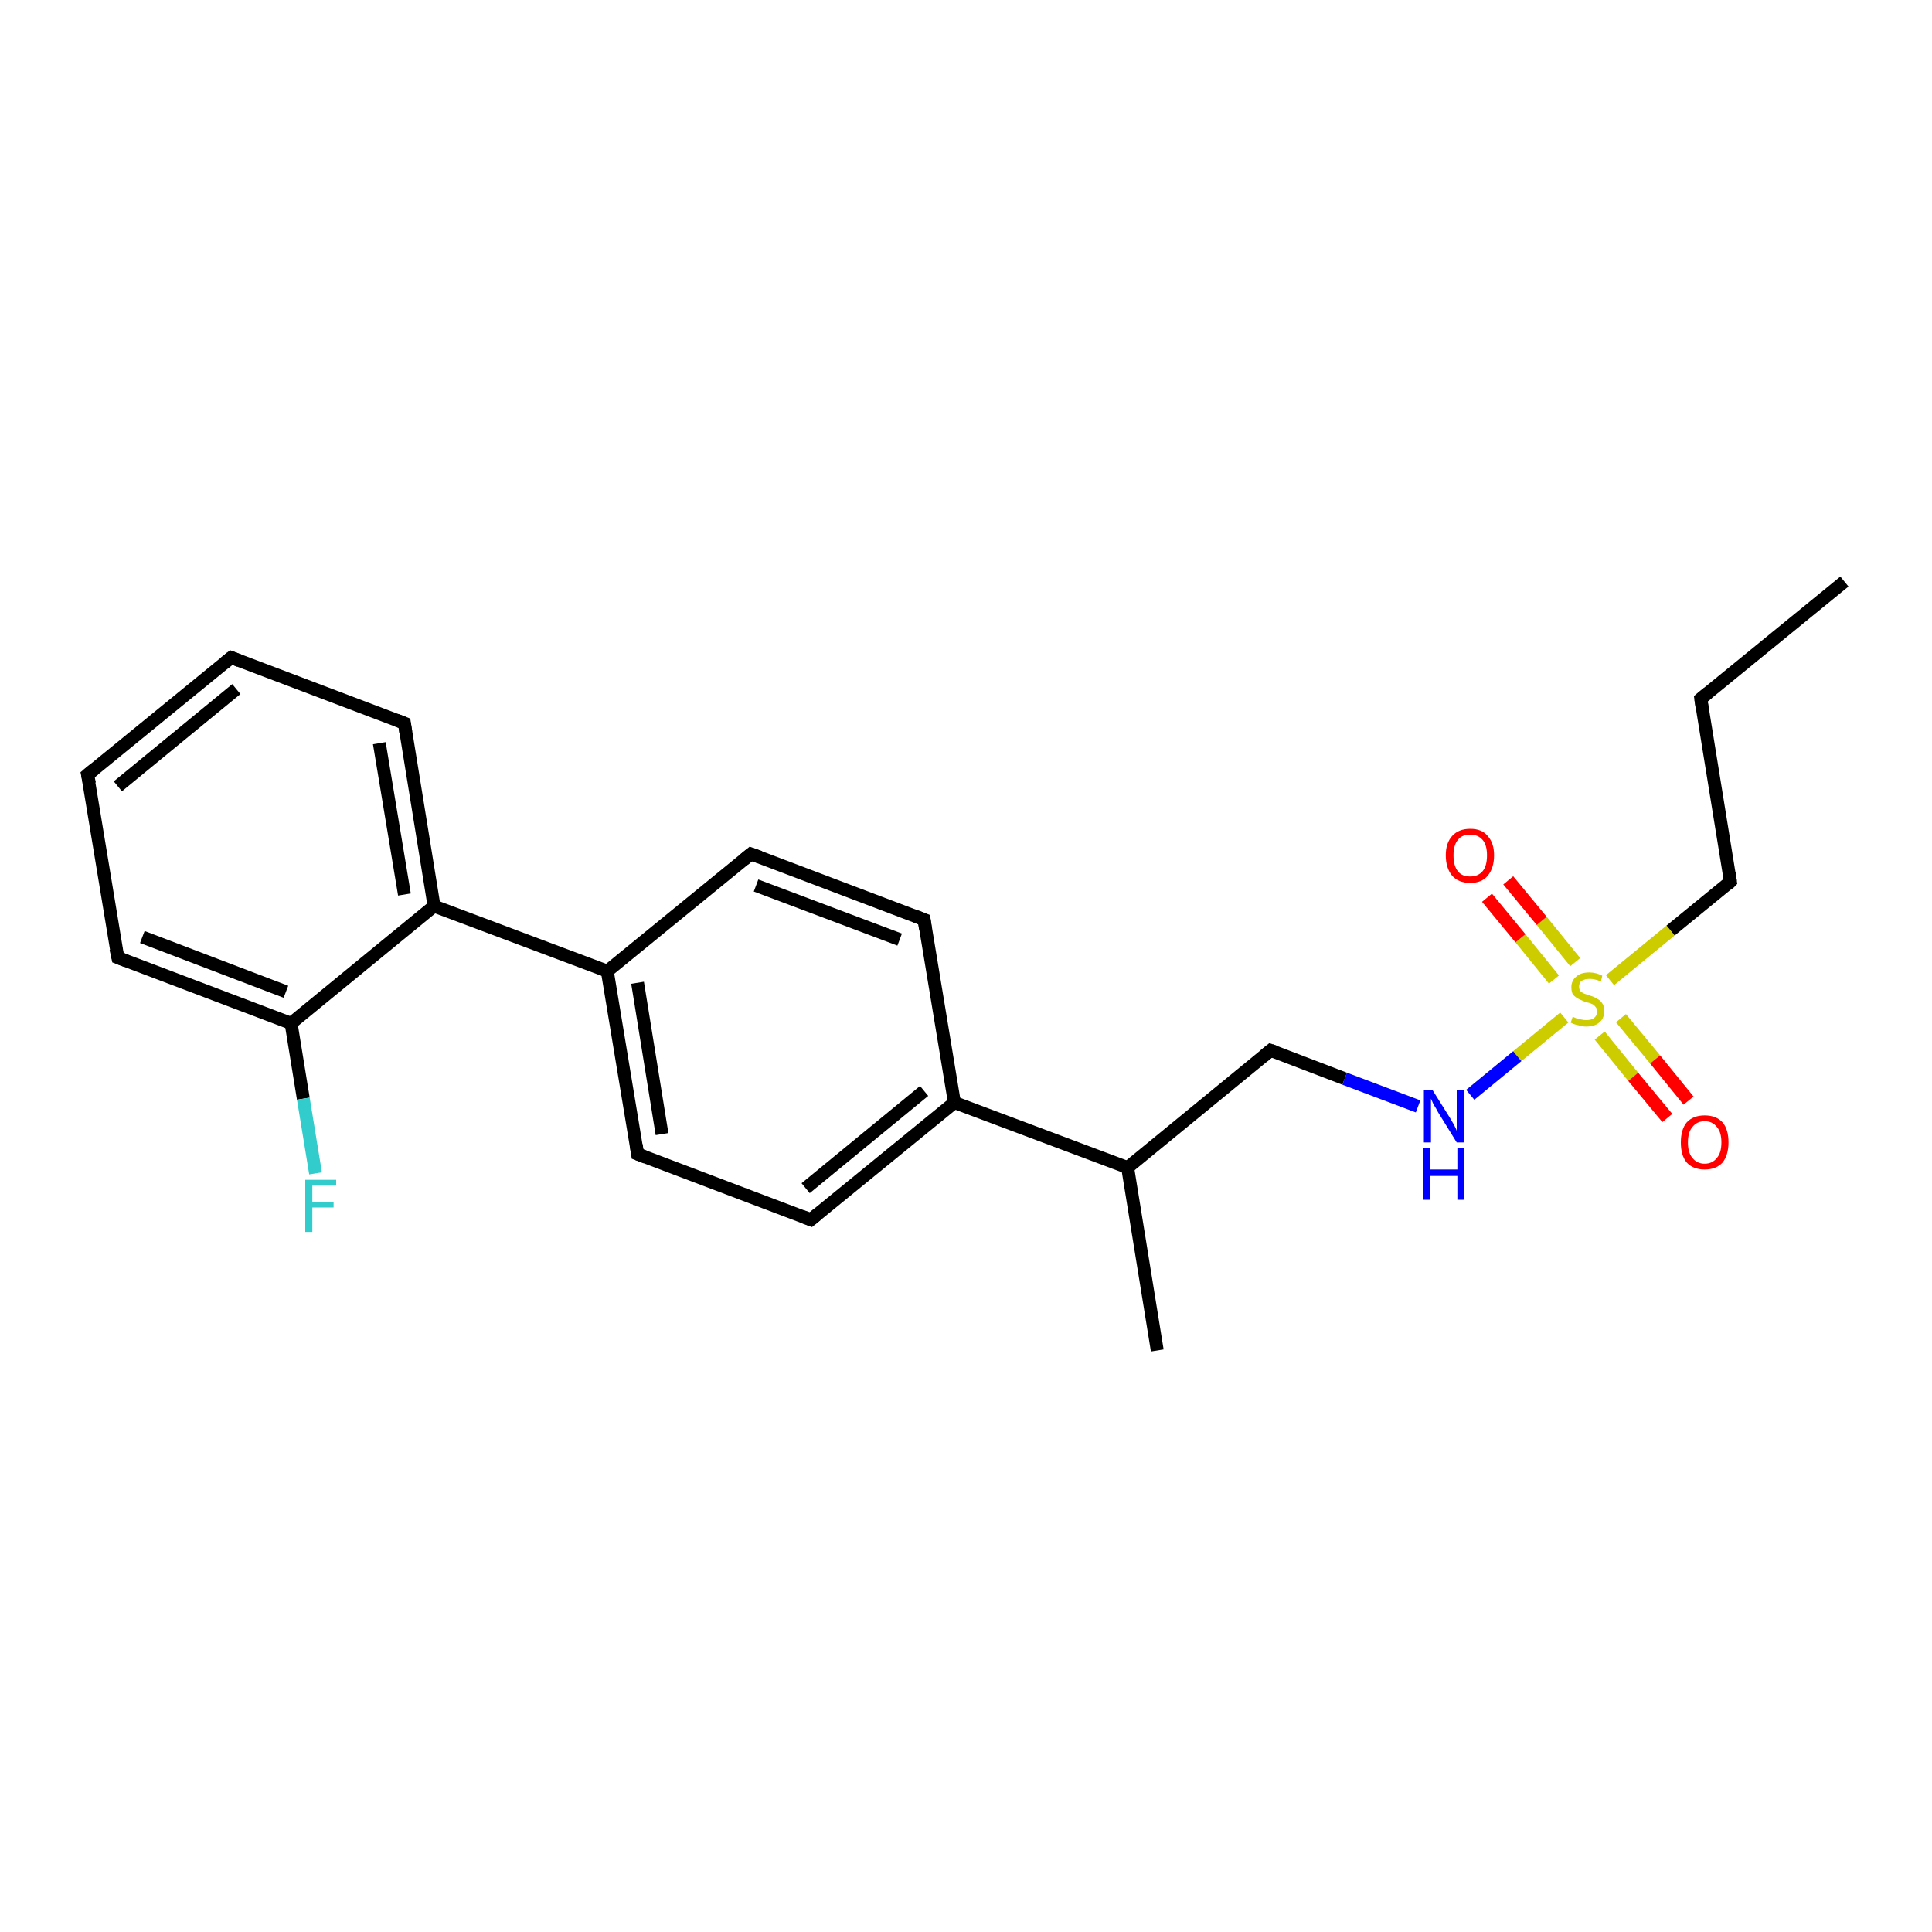 <?xml version='1.0' encoding='iso-8859-1'?>
<svg version='1.1' baseProfile='full'
              xmlns='http://www.w3.org/2000/svg'
                      xmlns:rdkit='http://www.rdkit.org/xml'
                      xmlns:xlink='http://www.w3.org/1999/xlink'
                  xml:space='preserve'
width='300px' height='300px' viewBox='0 0 300 300'>
<!-- END OF HEADER -->
<rect style='opacity:1.0;fill:#FFFFFF;stroke:none' width='300.0' height='300.0' x='0.0' y='0.0'> </rect>
<path class='bond-0 atom-0 atom-1' d='M 286.4,90.3 L 264.1,108.5' style='fill:none;fill-rule:evenodd;stroke:#000000;stroke-width:2.0px;stroke-linecap:butt;stroke-linejoin:miter;stroke-opacity:1' />
<path class='bond-1 atom-1 atom-2' d='M 264.1,108.5 L 268.7,136.9' style='fill:none;fill-rule:evenodd;stroke:#000000;stroke-width:2.0px;stroke-linecap:butt;stroke-linejoin:miter;stroke-opacity:1' />
<path class='bond-2 atom-2 atom-3' d='M 268.7,136.9 L 259.4,144.5' style='fill:none;fill-rule:evenodd;stroke:#000000;stroke-width:2.0px;stroke-linecap:butt;stroke-linejoin:miter;stroke-opacity:1' />
<path class='bond-2 atom-2 atom-3' d='M 259.4,144.5 L 250.0,152.2' style='fill:none;fill-rule:evenodd;stroke:#CCCC00;stroke-width:2.0px;stroke-linecap:butt;stroke-linejoin:miter;stroke-opacity:1' />
<path class='bond-3 atom-3 atom-4' d='M 244.6,149.4 L 239.4,143.0' style='fill:none;fill-rule:evenodd;stroke:#CCCC00;stroke-width:2.0px;stroke-linecap:butt;stroke-linejoin:miter;stroke-opacity:1' />
<path class='bond-3 atom-3 atom-4' d='M 239.4,143.0 L 234.2,136.7' style='fill:none;fill-rule:evenodd;stroke:#FF0000;stroke-width:2.0px;stroke-linecap:butt;stroke-linejoin:miter;stroke-opacity:1' />
<path class='bond-3 atom-3 atom-4' d='M 241.3,152.1 L 236.1,145.7' style='fill:none;fill-rule:evenodd;stroke:#CCCC00;stroke-width:2.0px;stroke-linecap:butt;stroke-linejoin:miter;stroke-opacity:1' />
<path class='bond-3 atom-3 atom-4' d='M 236.1,145.7 L 230.9,139.4' style='fill:none;fill-rule:evenodd;stroke:#FF0000;stroke-width:2.0px;stroke-linecap:butt;stroke-linejoin:miter;stroke-opacity:1' />
<path class='bond-4 atom-3 atom-5' d='M 248.4,160.8 L 253.6,167.2' style='fill:none;fill-rule:evenodd;stroke:#CCCC00;stroke-width:2.0px;stroke-linecap:butt;stroke-linejoin:miter;stroke-opacity:1' />
<path class='bond-4 atom-3 atom-5' d='M 253.6,167.2 L 258.9,173.6' style='fill:none;fill-rule:evenodd;stroke:#FF0000;stroke-width:2.0px;stroke-linecap:butt;stroke-linejoin:miter;stroke-opacity:1' />
<path class='bond-4 atom-3 atom-5' d='M 251.7,158.1 L 257.0,164.5' style='fill:none;fill-rule:evenodd;stroke:#CCCC00;stroke-width:2.0px;stroke-linecap:butt;stroke-linejoin:miter;stroke-opacity:1' />
<path class='bond-4 atom-3 atom-5' d='M 257.0,164.5 L 262.2,170.9' style='fill:none;fill-rule:evenodd;stroke:#FF0000;stroke-width:2.0px;stroke-linecap:butt;stroke-linejoin:miter;stroke-opacity:1' />
<path class='bond-5 atom-3 atom-6' d='M 242.9,158.0 L 235.6,164.0' style='fill:none;fill-rule:evenodd;stroke:#CCCC00;stroke-width:2.0px;stroke-linecap:butt;stroke-linejoin:miter;stroke-opacity:1' />
<path class='bond-5 atom-3 atom-6' d='M 235.6,164.0 L 228.3,170.0' style='fill:none;fill-rule:evenodd;stroke:#0000FF;stroke-width:2.0px;stroke-linecap:butt;stroke-linejoin:miter;stroke-opacity:1' />
<path class='bond-6 atom-6 atom-7' d='M 220.2,171.8 L 208.8,167.5' style='fill:none;fill-rule:evenodd;stroke:#0000FF;stroke-width:2.0px;stroke-linecap:butt;stroke-linejoin:miter;stroke-opacity:1' />
<path class='bond-6 atom-6 atom-7' d='M 208.8,167.5 L 197.3,163.1' style='fill:none;fill-rule:evenodd;stroke:#000000;stroke-width:2.0px;stroke-linecap:butt;stroke-linejoin:miter;stroke-opacity:1' />
<path class='bond-7 atom-7 atom-8' d='M 197.3,163.1 L 175.1,181.3' style='fill:none;fill-rule:evenodd;stroke:#000000;stroke-width:2.0px;stroke-linecap:butt;stroke-linejoin:miter;stroke-opacity:1' />
<path class='bond-8 atom-8 atom-9' d='M 175.1,181.3 L 179.7,209.7' style='fill:none;fill-rule:evenodd;stroke:#000000;stroke-width:2.0px;stroke-linecap:butt;stroke-linejoin:miter;stroke-opacity:1' />
<path class='bond-9 atom-8 atom-10' d='M 175.1,181.3 L 148.2,171.2' style='fill:none;fill-rule:evenodd;stroke:#000000;stroke-width:2.0px;stroke-linecap:butt;stroke-linejoin:miter;stroke-opacity:1' />
<path class='bond-10 atom-10 atom-11' d='M 148.2,171.2 L 125.9,189.4' style='fill:none;fill-rule:evenodd;stroke:#000000;stroke-width:2.0px;stroke-linecap:butt;stroke-linejoin:miter;stroke-opacity:1' />
<path class='bond-10 atom-10 atom-11' d='M 143.5,169.4 L 125.1,184.5' style='fill:none;fill-rule:evenodd;stroke:#000000;stroke-width:2.0px;stroke-linecap:butt;stroke-linejoin:miter;stroke-opacity:1' />
<path class='bond-11 atom-11 atom-12' d='M 125.9,189.4 L 99.0,179.2' style='fill:none;fill-rule:evenodd;stroke:#000000;stroke-width:2.0px;stroke-linecap:butt;stroke-linejoin:miter;stroke-opacity:1' />
<path class='bond-12 atom-12 atom-13' d='M 99.0,179.2 L 94.3,150.8' style='fill:none;fill-rule:evenodd;stroke:#000000;stroke-width:2.0px;stroke-linecap:butt;stroke-linejoin:miter;stroke-opacity:1' />
<path class='bond-12 atom-12 atom-13' d='M 102.8,176.1 L 99.0,152.6' style='fill:none;fill-rule:evenodd;stroke:#000000;stroke-width:2.0px;stroke-linecap:butt;stroke-linejoin:miter;stroke-opacity:1' />
<path class='bond-13 atom-13 atom-14' d='M 94.3,150.8 L 116.6,132.6' style='fill:none;fill-rule:evenodd;stroke:#000000;stroke-width:2.0px;stroke-linecap:butt;stroke-linejoin:miter;stroke-opacity:1' />
<path class='bond-14 atom-14 atom-15' d='M 116.6,132.6 L 143.5,142.8' style='fill:none;fill-rule:evenodd;stroke:#000000;stroke-width:2.0px;stroke-linecap:butt;stroke-linejoin:miter;stroke-opacity:1' />
<path class='bond-14 atom-14 atom-15' d='M 117.4,137.5 L 139.7,145.9' style='fill:none;fill-rule:evenodd;stroke:#000000;stroke-width:2.0px;stroke-linecap:butt;stroke-linejoin:miter;stroke-opacity:1' />
<path class='bond-15 atom-13 atom-16' d='M 94.3,150.8 L 67.4,140.7' style='fill:none;fill-rule:evenodd;stroke:#000000;stroke-width:2.0px;stroke-linecap:butt;stroke-linejoin:miter;stroke-opacity:1' />
<path class='bond-16 atom-16 atom-17' d='M 67.4,140.7 L 62.8,112.3' style='fill:none;fill-rule:evenodd;stroke:#000000;stroke-width:2.0px;stroke-linecap:butt;stroke-linejoin:miter;stroke-opacity:1' />
<path class='bond-16 atom-16 atom-17' d='M 62.8,138.9 L 58.9,115.4' style='fill:none;fill-rule:evenodd;stroke:#000000;stroke-width:2.0px;stroke-linecap:butt;stroke-linejoin:miter;stroke-opacity:1' />
<path class='bond-17 atom-17 atom-18' d='M 62.8,112.3 L 35.9,102.1' style='fill:none;fill-rule:evenodd;stroke:#000000;stroke-width:2.0px;stroke-linecap:butt;stroke-linejoin:miter;stroke-opacity:1' />
<path class='bond-18 atom-18 atom-19' d='M 35.9,102.1 L 13.6,120.3' style='fill:none;fill-rule:evenodd;stroke:#000000;stroke-width:2.0px;stroke-linecap:butt;stroke-linejoin:miter;stroke-opacity:1' />
<path class='bond-18 atom-18 atom-19' d='M 36.7,107.0 L 18.3,122.1' style='fill:none;fill-rule:evenodd;stroke:#000000;stroke-width:2.0px;stroke-linecap:butt;stroke-linejoin:miter;stroke-opacity:1' />
<path class='bond-19 atom-19 atom-20' d='M 13.6,120.3 L 18.3,148.7' style='fill:none;fill-rule:evenodd;stroke:#000000;stroke-width:2.0px;stroke-linecap:butt;stroke-linejoin:miter;stroke-opacity:1' />
<path class='bond-20 atom-20 atom-21' d='M 18.3,148.7 L 45.2,158.9' style='fill:none;fill-rule:evenodd;stroke:#000000;stroke-width:2.0px;stroke-linecap:butt;stroke-linejoin:miter;stroke-opacity:1' />
<path class='bond-20 atom-20 atom-21' d='M 22.1,145.5 L 44.4,154.0' style='fill:none;fill-rule:evenodd;stroke:#000000;stroke-width:2.0px;stroke-linecap:butt;stroke-linejoin:miter;stroke-opacity:1' />
<path class='bond-21 atom-21 atom-22' d='M 45.2,158.9 L 47.1,170.6' style='fill:none;fill-rule:evenodd;stroke:#000000;stroke-width:2.0px;stroke-linecap:butt;stroke-linejoin:miter;stroke-opacity:1' />
<path class='bond-21 atom-21 atom-22' d='M 47.1,170.6 L 49.0,182.2' style='fill:none;fill-rule:evenodd;stroke:#33CCCC;stroke-width:2.0px;stroke-linecap:butt;stroke-linejoin:miter;stroke-opacity:1' />
<path class='bond-22 atom-15 atom-10' d='M 143.5,142.8 L 148.2,171.2' style='fill:none;fill-rule:evenodd;stroke:#000000;stroke-width:2.0px;stroke-linecap:butt;stroke-linejoin:miter;stroke-opacity:1' />
<path class='bond-23 atom-21 atom-16' d='M 45.2,158.9 L 67.4,140.7' style='fill:none;fill-rule:evenodd;stroke:#000000;stroke-width:2.0px;stroke-linecap:butt;stroke-linejoin:miter;stroke-opacity:1' />
<path d='M 265.2,107.6 L 264.1,108.5 L 264.3,109.9' style='fill:none;stroke:#000000;stroke-width:2.0px;stroke-linecap:butt;stroke-linejoin:miter;stroke-opacity:1;' />
<path d='M 268.5,135.5 L 268.7,136.9 L 268.3,137.3' style='fill:none;stroke:#000000;stroke-width:2.0px;stroke-linecap:butt;stroke-linejoin:miter;stroke-opacity:1;' />
<path d='M 197.9,163.3 L 197.3,163.1 L 196.2,164.0' style='fill:none;stroke:#000000;stroke-width:2.0px;stroke-linecap:butt;stroke-linejoin:miter;stroke-opacity:1;' />
<path d='M 127.0,188.5 L 125.9,189.4 L 124.6,188.9' style='fill:none;stroke:#000000;stroke-width:2.0px;stroke-linecap:butt;stroke-linejoin:miter;stroke-opacity:1;' />
<path d='M 100.3,179.7 L 99.0,179.2 L 98.8,177.8' style='fill:none;stroke:#000000;stroke-width:2.0px;stroke-linecap:butt;stroke-linejoin:miter;stroke-opacity:1;' />
<path d='M 115.5,133.5 L 116.6,132.6 L 118.0,133.1' style='fill:none;stroke:#000000;stroke-width:2.0px;stroke-linecap:butt;stroke-linejoin:miter;stroke-opacity:1;' />
<path d='M 142.2,142.3 L 143.5,142.8 L 143.7,144.2' style='fill:none;stroke:#000000;stroke-width:2.0px;stroke-linecap:butt;stroke-linejoin:miter;stroke-opacity:1;' />
<path d='M 63.0,113.7 L 62.8,112.3 L 61.5,111.8' style='fill:none;stroke:#000000;stroke-width:2.0px;stroke-linecap:butt;stroke-linejoin:miter;stroke-opacity:1;' />
<path d='M 37.2,102.6 L 35.9,102.1 L 34.8,103.0' style='fill:none;stroke:#000000;stroke-width:2.0px;stroke-linecap:butt;stroke-linejoin:miter;stroke-opacity:1;' />
<path d='M 14.7,119.4 L 13.6,120.3 L 13.9,121.7' style='fill:none;stroke:#000000;stroke-width:2.0px;stroke-linecap:butt;stroke-linejoin:miter;stroke-opacity:1;' />
<path d='M 18.0,147.3 L 18.3,148.7 L 19.6,149.2' style='fill:none;stroke:#000000;stroke-width:2.0px;stroke-linecap:butt;stroke-linejoin:miter;stroke-opacity:1;' />
<path class='atom-3' d='M 244.2 157.9
Q 244.3 157.9, 244.7 158.1
Q 245.0 158.2, 245.5 158.3
Q 245.9 158.4, 246.3 158.4
Q 247.1 158.4, 247.5 158.1
Q 248.0 157.7, 248.0 157.0
Q 248.0 156.6, 247.7 156.3
Q 247.5 156.0, 247.2 155.9
Q 246.8 155.7, 246.2 155.6
Q 245.5 155.3, 245.1 155.1
Q 244.7 154.9, 244.3 154.5
Q 244.0 154.1, 244.0 153.3
Q 244.0 152.3, 244.7 151.7
Q 245.4 151.0, 246.8 151.0
Q 247.8 151.0, 248.8 151.5
L 248.6 152.4
Q 247.6 152.0, 246.9 152.0
Q 246.1 152.0, 245.6 152.3
Q 245.2 152.6, 245.2 153.2
Q 245.2 153.6, 245.4 153.9
Q 245.6 154.1, 246.0 154.3
Q 246.3 154.4, 246.9 154.6
Q 247.6 154.8, 248.0 155.1
Q 248.5 155.3, 248.8 155.8
Q 249.1 156.2, 249.1 157.0
Q 249.1 158.2, 248.3 158.8
Q 247.6 159.4, 246.3 159.4
Q 245.6 159.4, 245.1 159.2
Q 244.5 159.1, 243.9 158.8
L 244.2 157.9
' fill='#CCCC00'/>
<path class='atom-4' d='M 224.5 132.8
Q 224.5 130.9, 225.5 129.8
Q 226.5 128.7, 228.3 128.7
Q 230.1 128.7, 231.0 129.8
Q 232.0 130.9, 232.0 132.8
Q 232.0 134.8, 231.0 136.0
Q 230.1 137.1, 228.3 137.1
Q 226.5 137.1, 225.5 136.0
Q 224.5 134.8, 224.5 132.8
M 228.3 136.1
Q 229.5 136.1, 230.2 135.3
Q 230.9 134.5, 230.9 132.8
Q 230.9 131.2, 230.2 130.4
Q 229.5 129.6, 228.3 129.6
Q 227.0 129.6, 226.4 130.4
Q 225.7 131.2, 225.7 132.8
Q 225.7 134.5, 226.4 135.3
Q 227.0 136.1, 228.3 136.1
' fill='#FF0000'/>
<path class='atom-5' d='M 261.0 177.4
Q 261.0 175.4, 261.9 174.3
Q 262.9 173.2, 264.7 173.2
Q 266.5 173.2, 267.5 174.3
Q 268.4 175.4, 268.4 177.4
Q 268.4 179.3, 267.5 180.5
Q 266.5 181.6, 264.7 181.6
Q 262.9 181.6, 261.9 180.5
Q 261.0 179.4, 261.0 177.4
M 264.7 180.7
Q 265.9 180.7, 266.6 179.8
Q 267.3 179.0, 267.3 177.4
Q 267.3 175.8, 266.6 175.0
Q 265.9 174.1, 264.7 174.1
Q 263.5 174.1, 262.8 175.0
Q 262.1 175.8, 262.1 177.4
Q 262.1 179.0, 262.8 179.8
Q 263.5 180.7, 264.7 180.7
' fill='#FF0000'/>
<path class='atom-6' d='M 222.4 169.2
L 225.1 173.5
Q 225.4 174.0, 225.8 174.7
Q 226.2 175.5, 226.2 175.6
L 226.2 169.2
L 227.3 169.2
L 227.3 177.4
L 226.2 177.4
L 223.3 172.7
Q 223.0 172.1, 222.6 171.5
Q 222.3 170.8, 222.2 170.6
L 222.2 177.4
L 221.1 177.4
L 221.1 169.2
L 222.4 169.2
' fill='#0000FF'/>
<path class='atom-6' d='M 221.0 178.2
L 222.1 178.2
L 222.1 181.6
L 226.3 181.6
L 226.3 178.2
L 227.4 178.2
L 227.4 186.3
L 226.3 186.3
L 226.3 182.6
L 222.1 182.6
L 222.1 186.3
L 221.0 186.3
L 221.0 178.2
' fill='#0000FF'/>
<path class='atom-22' d='M 47.4 183.2
L 52.2 183.2
L 52.2 184.1
L 48.5 184.1
L 48.5 186.6
L 51.8 186.6
L 51.8 187.5
L 48.5 187.5
L 48.5 191.3
L 47.4 191.3
L 47.4 183.2
' fill='#33CCCC'/>
</svg>

